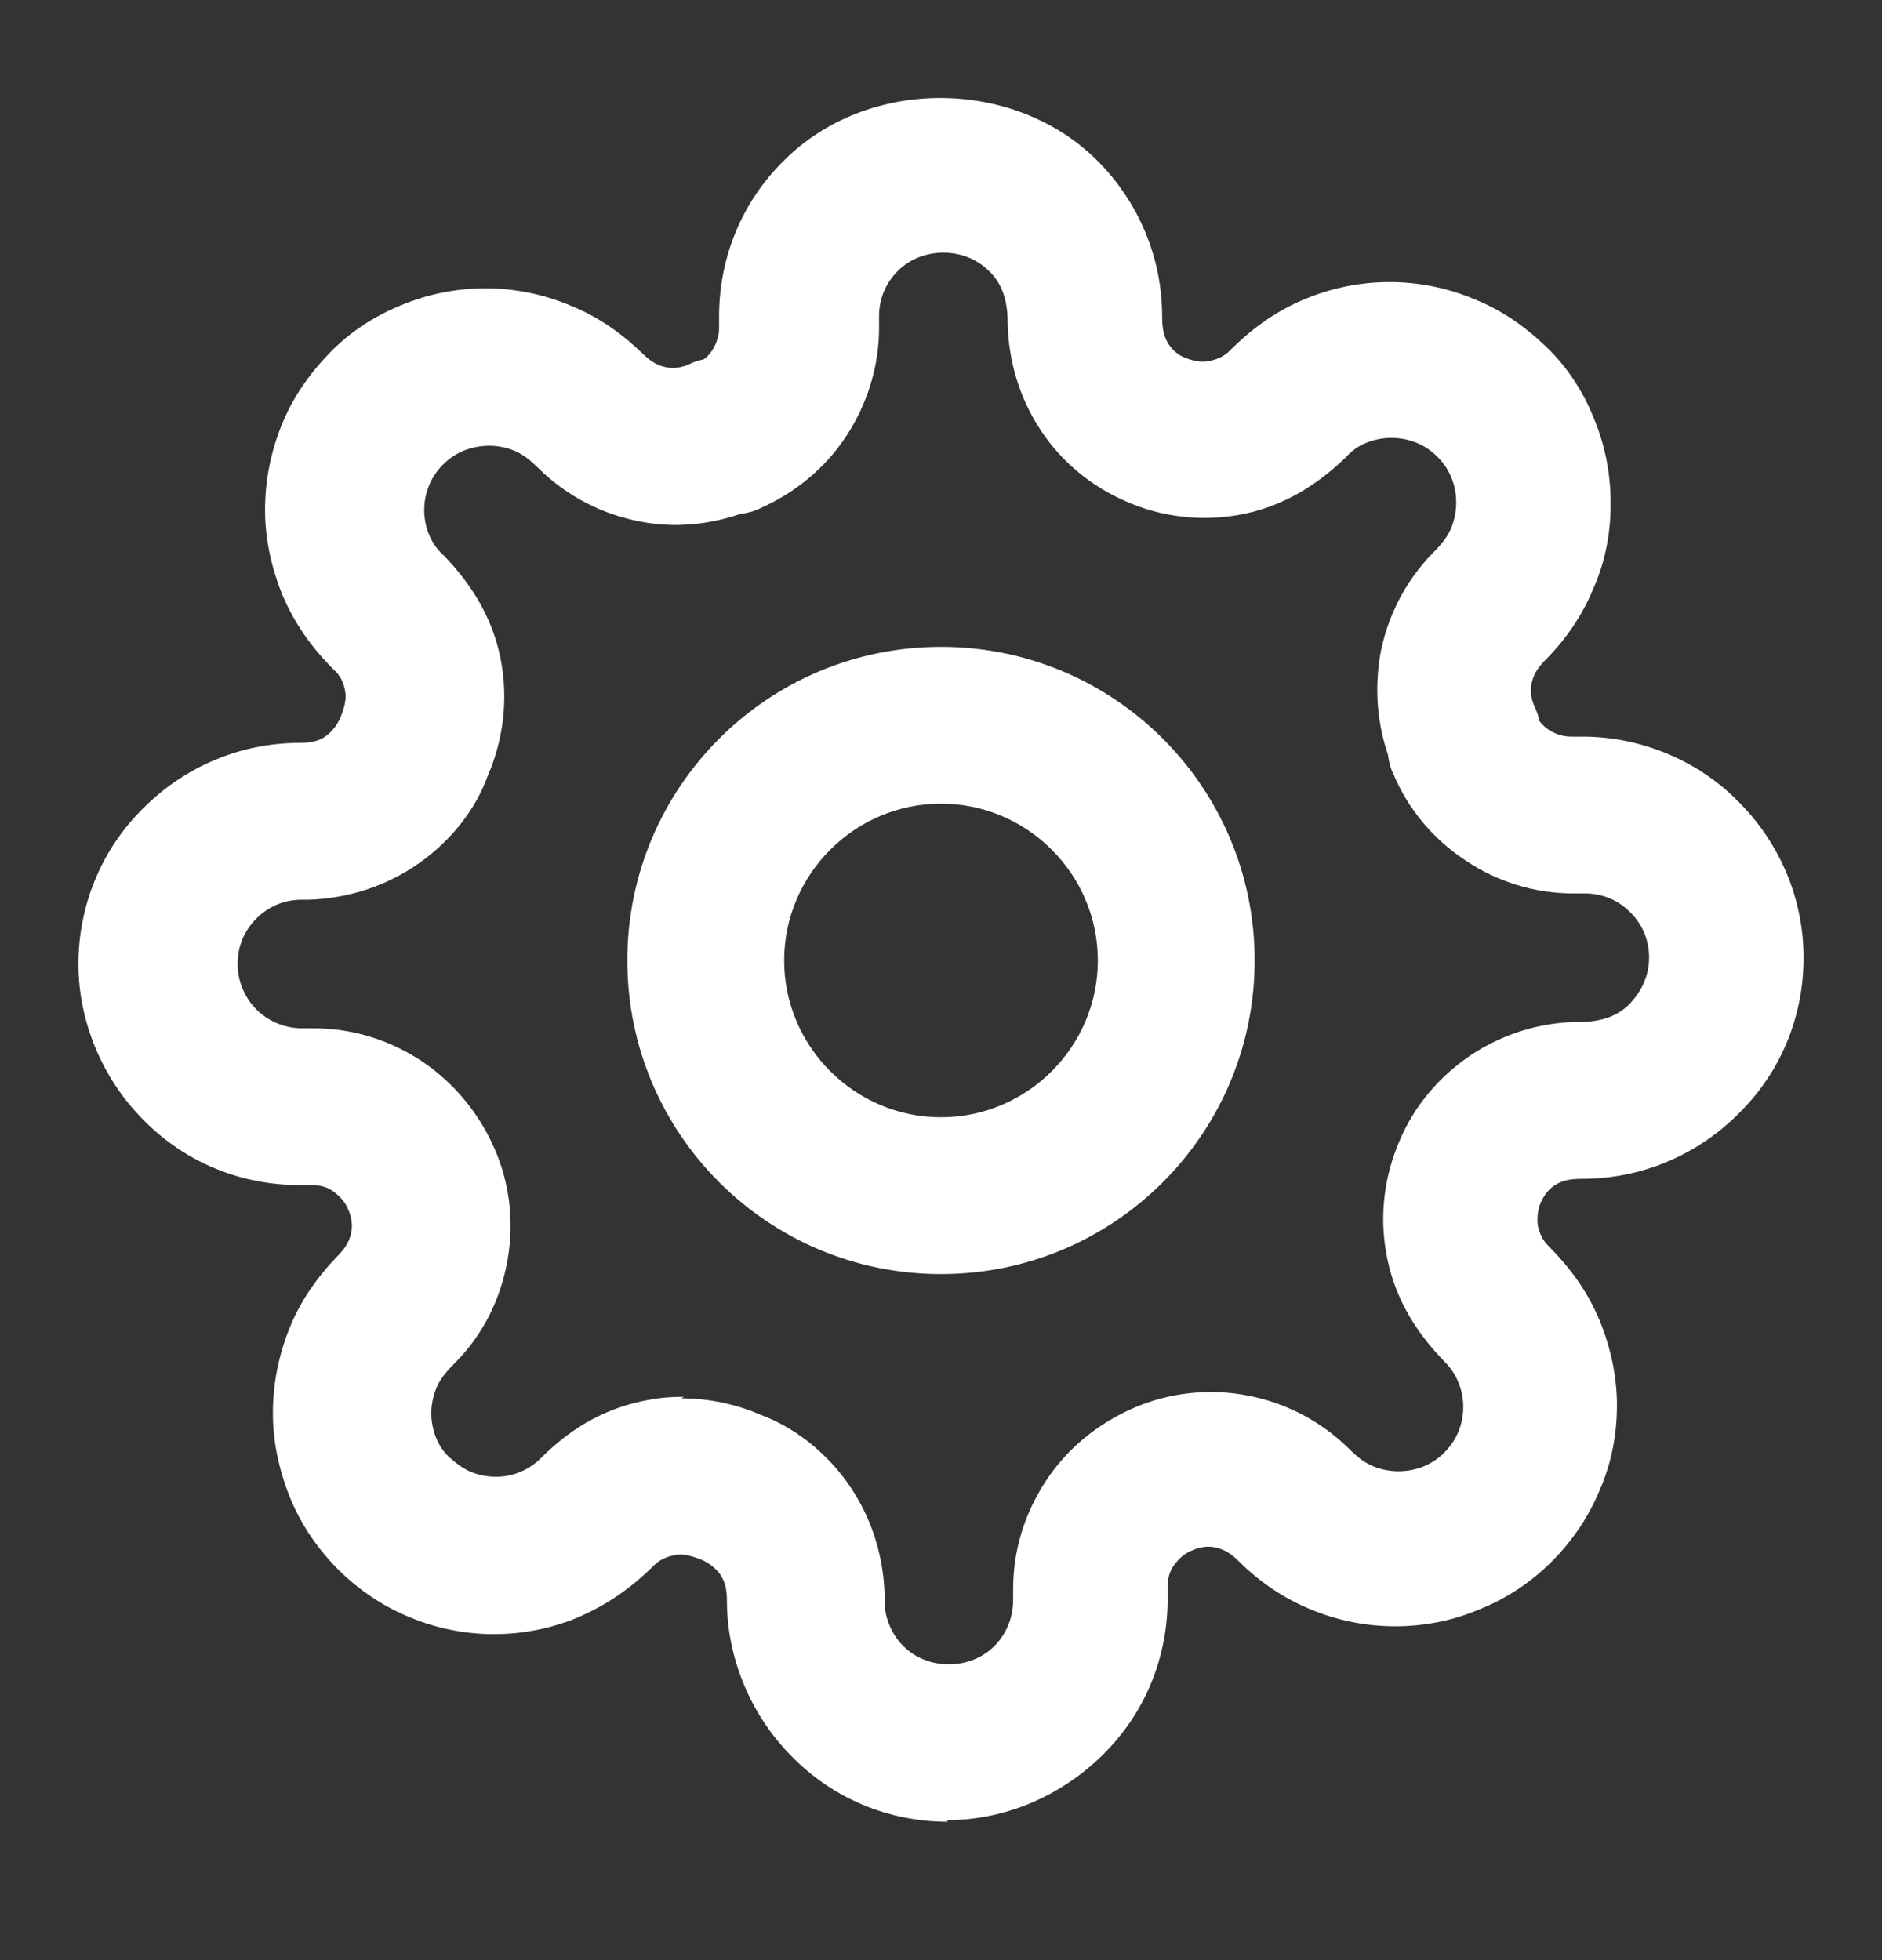<svg xmlns="http://www.w3.org/2000/svg" viewBox="0 0 24 25" fill="none">
<rect x="0" y="0" width="24" height="25" fill="#333333" stroke="none"/>
<path d="M12 16.25C9.79 16.25 8 14.46 8 12.25C8 10.04 9.79 8.25 12 8.25C14.21 8.25 16 10.04 16 12.25C16 14.46 14.21 16.25 12 16.25ZM12 10.25C10.9 10.25 10 11.15 10 12.25C10 13.35 10.9 14.25 12 14.25C13.1 14.25 14 13.35 14 12.25C14 11.15 13.1 10.25 12 10.25Z" fill="#fff"/>
<path d="M12.09 23.235C11.34 23.235 10.63 22.945 10.1 22.405C9.58 21.885 9.27 21.155 9.27 20.415C9.27 20.255 9.24 20.165 9.18 20.075C9.12 19.995 9.04 19.935 8.95 19.895C8.8 19.835 8.7 19.815 8.6 19.835C8.5 19.855 8.41 19.895 8.34 19.965C8.03 20.275 7.72 20.475 7.38 20.625C6.69 20.915 5.91 20.915 5.22 20.625C4.88 20.485 4.57 20.275 4.31 20.015C4.05 19.755 3.84 19.445 3.7 19.105C3.56 18.755 3.48 18.395 3.48 18.025C3.48 17.655 3.55 17.295 3.69 16.945C3.83 16.595 4.04 16.295 4.3 16.025C4.42 15.905 4.46 15.815 4.48 15.715C4.5 15.615 4.48 15.515 4.44 15.425C4.4 15.325 4.33 15.255 4.25 15.195C4.17 15.135 4.07 15.115 3.97 15.115H3.82C3.07 15.115 2.36 14.825 1.83 14.285C1.31 13.765 1 13.035 1 12.295C1 11.555 1.29 10.835 1.83 10.305C2.36 9.775 3.07 9.475 3.82 9.475C3.98 9.475 4.08 9.445 4.16 9.385C4.24 9.325 4.3 9.245 4.34 9.155C4.4 9.005 4.42 8.905 4.4 8.805C4.38 8.705 4.34 8.615 4.26 8.545C3.95 8.235 3.75 7.935 3.6 7.585C3.46 7.235 3.38 6.875 3.38 6.505C3.38 6.135 3.45 5.775 3.59 5.425C3.73 5.075 3.94 4.775 4.2 4.505C4.46 4.235 4.77 4.035 5.11 3.895C5.8 3.605 6.58 3.605 7.27 3.895C7.62 4.035 7.92 4.245 8.19 4.505C8.31 4.625 8.4 4.665 8.5 4.685C8.6 4.705 8.7 4.685 8.79 4.645C8.85 4.615 8.91 4.595 8.97 4.585C9.02 4.555 9.06 4.505 9.09 4.455C9.14 4.375 9.17 4.275 9.17 4.185V4.035C9.17 3.285 9.46 2.575 10 2.045C11.06 0.985 12.92 0.985 13.99 2.045C14.52 2.575 14.82 3.285 14.82 4.035C14.82 4.215 14.85 4.305 14.9 4.385C14.95 4.465 15.03 4.535 15.12 4.565C15.22 4.605 15.32 4.625 15.42 4.605C15.52 4.585 15.61 4.545 15.68 4.475C15.99 4.165 16.3 3.955 16.64 3.815C17.33 3.525 18.11 3.525 18.8 3.815C19.15 3.955 19.45 4.165 19.72 4.425C19.99 4.685 20.19 4.995 20.33 5.345C20.47 5.685 20.54 6.045 20.54 6.425C20.54 6.805 20.47 7.165 20.32 7.505C20.18 7.845 19.97 8.155 19.71 8.415C19.59 8.535 19.55 8.625 19.53 8.725C19.51 8.825 19.53 8.925 19.57 9.015C19.6 9.075 19.62 9.135 19.63 9.195C19.67 9.245 19.71 9.285 19.76 9.315C19.84 9.365 19.94 9.395 20.03 9.395H20.18C20.92 9.395 21.65 9.695 22.17 10.225C22.7 10.755 23 11.465 23 12.215C23 12.965 22.71 13.675 22.17 14.205C21.64 14.735 20.93 15.035 20.18 15.035C20 15.035 19.91 15.065 19.83 15.115C19.75 15.165 19.69 15.245 19.65 15.335C19.61 15.425 19.6 15.525 19.61 15.625C19.63 15.725 19.67 15.815 19.74 15.885C20.05 16.195 20.26 16.505 20.4 16.845C20.54 17.185 20.62 17.555 20.62 17.925C20.62 18.295 20.55 18.665 20.4 19.005C20.26 19.345 20.05 19.655 19.79 19.915C19.53 20.175 19.22 20.385 18.87 20.525C18.19 20.815 17.4 20.815 16.71 20.525C16.37 20.385 16.06 20.175 15.8 19.915C15.68 19.795 15.59 19.755 15.49 19.735C15.39 19.715 15.29 19.735 15.2 19.775C15.1 19.815 15.03 19.885 14.97 19.965C14.91 20.045 14.89 20.145 14.89 20.245V20.395C14.89 21.145 14.6 21.855 14.06 22.385C13.52 22.915 12.81 23.215 12.07 23.215L12.09 23.235ZM8.69 17.835C9.03 17.835 9.38 17.905 9.7 18.045C10.11 18.195 10.52 18.505 10.81 18.915C11.1 19.325 11.26 19.805 11.28 20.315V20.415C11.28 20.635 11.37 20.845 11.52 20.995C11.83 21.305 12.37 21.305 12.68 20.995C12.83 20.845 12.92 20.635 12.92 20.415V20.265C12.92 19.765 13.07 19.295 13.34 18.885C13.61 18.475 13.99 18.165 14.44 17.965C14.89 17.765 15.4 17.705 15.89 17.795C16.38 17.885 16.83 18.115 17.19 18.465C17.33 18.605 17.42 18.665 17.52 18.705C17.72 18.785 17.95 18.785 18.15 18.705C18.25 18.665 18.34 18.605 18.42 18.525C18.5 18.445 18.56 18.355 18.6 18.255C18.64 18.155 18.66 18.055 18.66 17.945C18.66 17.835 18.64 17.735 18.6 17.635C18.56 17.535 18.5 17.445 18.42 17.365C18.01 16.945 17.77 16.495 17.68 15.995C17.59 15.505 17.65 15.005 17.85 14.545C18.04 14.095 18.36 13.725 18.76 13.455C19.17 13.185 19.65 13.035 20.13 13.035C20.43 13.035 20.64 12.955 20.79 12.795C20.94 12.635 21.03 12.435 21.03 12.215C21.03 11.995 20.95 11.795 20.79 11.635C20.63 11.475 20.43 11.395 20.21 11.395H20.06C19.57 11.395 19.09 11.245 18.69 10.975C18.28 10.705 17.96 10.325 17.77 9.875C17.73 9.795 17.71 9.705 17.7 9.625C17.56 9.215 17.53 8.785 17.6 8.355C17.69 7.865 17.92 7.415 18.27 7.055C18.41 6.915 18.47 6.825 18.51 6.725C18.55 6.625 18.57 6.515 18.57 6.405C18.57 6.295 18.55 6.195 18.51 6.095C18.47 5.995 18.41 5.905 18.33 5.825C18.25 5.745 18.16 5.685 18.06 5.645C17.86 5.565 17.63 5.565 17.43 5.645C17.33 5.685 17.24 5.745 17.17 5.825C16.75 6.235 16.3 6.475 15.81 6.565C15.32 6.655 14.81 6.595 14.36 6.395C13.92 6.205 13.54 5.895 13.27 5.485C13 5.075 12.86 4.605 12.85 4.115C12.85 3.815 12.77 3.605 12.61 3.455C12.3 3.145 11.76 3.145 11.45 3.455C11.29 3.615 11.21 3.815 11.21 4.035V4.185C11.21 4.675 11.06 5.155 10.79 5.565C10.52 5.975 10.14 6.285 9.69 6.485C9.61 6.525 9.52 6.545 9.44 6.555C9.03 6.695 8.6 6.735 8.18 6.655C7.69 6.565 7.24 6.335 6.88 5.985C6.74 5.845 6.65 5.785 6.55 5.745C6.35 5.665 6.13 5.665 5.92 5.745C5.82 5.785 5.73 5.845 5.65 5.925C5.57 6.005 5.51 6.095 5.47 6.195C5.43 6.295 5.41 6.395 5.41 6.505C5.41 6.615 5.43 6.715 5.47 6.815C5.51 6.915 5.57 7.005 5.65 7.075C6.06 7.495 6.3 7.945 6.39 8.435C6.48 8.925 6.42 9.435 6.22 9.895C6.07 10.315 5.76 10.715 5.35 11.005C4.94 11.295 4.46 11.455 3.95 11.475H3.85C3.63 11.475 3.43 11.555 3.27 11.715C3.11 11.875 3.03 12.075 3.03 12.295C3.03 12.515 3.12 12.725 3.27 12.875C3.42 13.025 3.63 13.115 3.85 13.115H4C4.5 13.115 4.97 13.265 5.38 13.535C5.78 13.805 6.1 14.185 6.3 14.635C6.5 15.085 6.56 15.585 6.47 16.085C6.38 16.585 6.15 17.035 5.8 17.385C5.66 17.525 5.6 17.615 5.56 17.715C5.52 17.815 5.5 17.925 5.5 18.025C5.5 18.125 5.52 18.235 5.56 18.335C5.6 18.435 5.66 18.525 5.74 18.595C5.82 18.665 5.91 18.735 6.01 18.775C6.21 18.855 6.44 18.855 6.63 18.775C6.73 18.735 6.82 18.675 6.9 18.595C7.32 18.175 7.77 17.945 8.27 17.855C8.42 17.825 8.57 17.815 8.72 17.815L8.69 17.835Z" fill="#fff"/>
</svg>